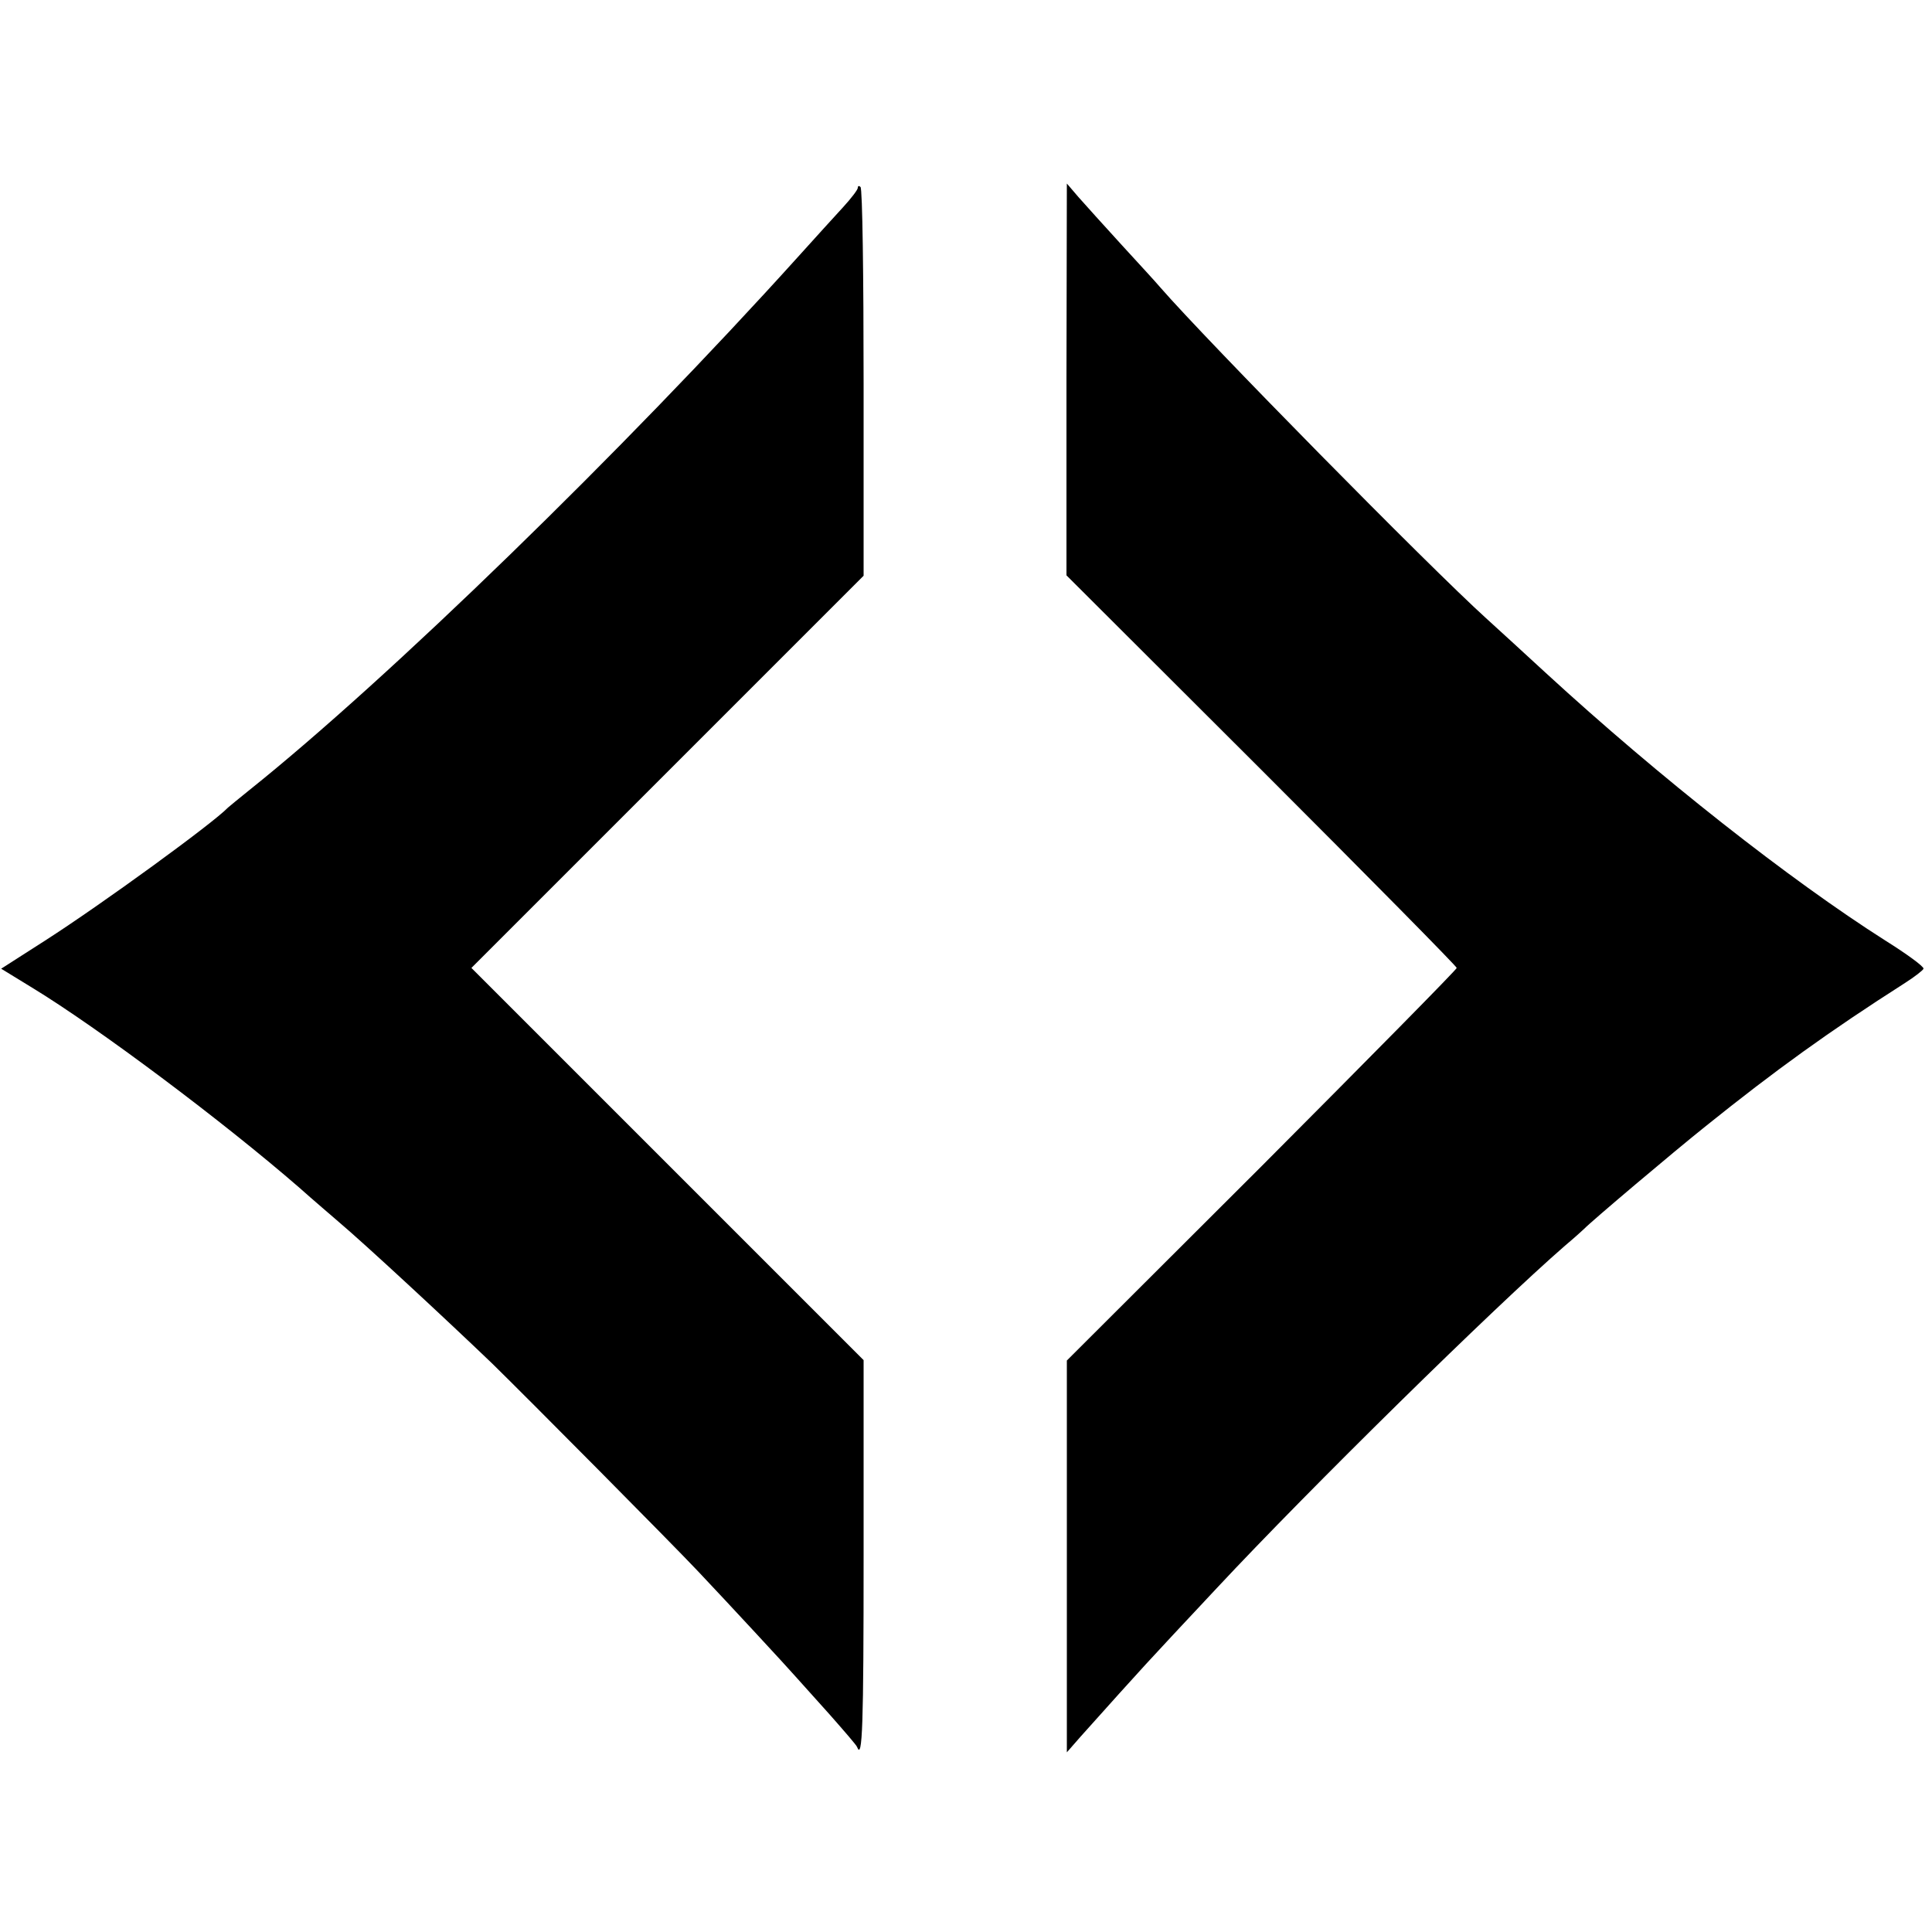 <?xml version="1.0" standalone="no"?>
<!DOCTYPE svg PUBLIC "-//W3C//DTD SVG 20010904//EN"
 "http://www.w3.org/TR/2001/REC-SVG-20010904/DTD/svg10.dtd">
<svg version="1.0" xmlns="http://www.w3.org/2000/svg"
 width="500pt" height="500pt" viewBox="0 0 500 500"
 preserveAspectRatio="xMidYMid meet">
<g transform="translate(0,500) scale(0.1,-0.1)"
fill="#000000" stroke="none">
<path d="M2220 4514 c0 -5 -17 -27 -37 -49 -21 -23 -74 -81 -118 -130 -452
-501 -1061 -1093 -1420 -1380 -27 -22 -52 -42 -55 -45 -38 -40 -325 -249 -473
-344 l-114 -73 80 -49 c171 -104 494 -346 692 -518 38 -34 83 -72 99 -86 71
-60 279 -253 400 -369 93 -91 470 -471 532 -537 73 -77 234 -251 253 -273 11
-12 51 -57 88 -98 37 -42 70 -80 71 -84 14 -36 17 52 17 496 l0 505 -508 508
-507 507 508 508 507 507 0 499 c0 275 -3 503 -8 507 -4 4 -7 3 -7 -2z"/>
<path d="M2760 4018 l0 -507 505 -504 c278 -278 505 -508 505 -512 0 -4 -227
-234 -504 -512 l-505 -504 0 -507 0 -507 35 40 c172 192 163 182 354 386 237
254 717 726 900 885 25 21 47 41 50 44 17 18 231 199 315 266 178 143 319 245
515 370 25 16 47 33 48 37 2 5 -43 38 -99 73 -247 157 -584 422 -878 692 -52
48 -122 112 -155 142 -147 133 -722 717 -843 856 -10 12 -55 61 -100 110 -45
49 -95 105 -112 124 l-30 35 -1 -507z"/>
</g>
</svg>
